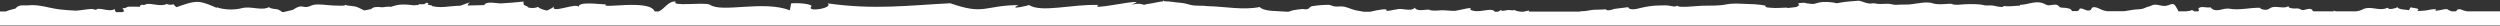<?xml version="1.0" encoding="utf-8"?>
<!-- Generator: Adobe Illustrator 26.3.1, SVG Export Plug-In . SVG Version: 6.00 Build 0)  -->
<svg version="1.1" id="Calque_1" xmlns="http://www.w3.org/2000/svg" xmlns:xlink="http://www.w3.org/1999/xlink" x="0px" y="0px"
	 width="1920px" height="19.9px" viewBox="0 0 1920 19.9" style="enable-background:new 0 0 1920 19.9;" xml:space="preserve">
<rect x="0" y="0" width="1920" height="19.9" fill="#333333" stroke="none"/>
<style type="text/css">
	.st0{fill:#FFFFFF;}
</style>
<path class="st0" d="M1921.9,9.7c-0.5,0-1.1,0-1.7,0v-1h-25.3c-1-0.1-2-0.4-3-0.7c-1.7-0.6-2.8-1.4-4.6-0.6c-0.5,0.2-0.6,0.9-1,1.3
	h-3.5c-1.4-0.4-2.7-1.1-3.6-1.9c0.1,0.1,0.2,0.3,0.3,0.4c-1-0.6-4,0.3-5.5,0.6c-1.1,0.2-2.4,0.4-3.6,0.5c0,0,0,0,0,0
	c0.2-0.3,0.3-1,0.5-1.2c-2.8-0.3-5.7,0.7-8.5,1c-2,0.2-3.9,0.3-5.9,0.3c0.3-0.5,0.6-0.9,0.9-1.3c-1.4-1-4.3-0.9-6-1.5
	c-0.5,0.5-0.9,1.5-1.3,2.2c-0.2,0-0.3-0.1-0.5-0.1c-1.4-0.2-8.1-0.4-8.2-2.2c-1.5,0.8-6.8,2.5-7.7,0.4c-5.3,2.7-11-0.6-16.6,0.4
	c-2,0.4-3.3,1.5-5.4,2c-0.7,0.2-1.4,0.3-2.2,0.4H1794c-0.8-0.2-1.5-0.4-2-0.9c0.3,0.3,0.4,0.6,0.5,0.9h-15.6
	c-0.3-0.1-0.6-0.2-0.9-0.3c0-0.2,0.1-0.4,0.1-0.6c-2.3-2.4-5.7,0.3-8.1-0.1c-0.5-0.1-1.8-0.9-2.2-1c-2.1-0.6-4.3,0.2-6.4-0.5
	c-1.3-0.4-2.1-0.4-1.8-1.6c-3.1,2.5-9-0.2-12.7,1c-1.4,0.4-2.7,1.7-4.2,1.9c-1.2,0.2-5.2-0.4-4.8-1.5c-8.1-0.3-15.6,2.1-23.7,0.7
	c-5.1-0.9-10.4,3.8-14.6-1.1c-2.8,0.8-7.6-1.5-9.3,1.1c0,0.1,0.7,0.9,0.5,1.4c-0.1,0.2-0.3,0.4-0.6,0.6h-3.1c-0.3-0.4-0.7-0.7-1.8-1
	c-1,0.8-3,0.7-4.5,1h-5.8c-0.2-1-1-1.9-1.7-3.2c-2-3.7-3.3-2.3-6.7-1.3c-3.4,1.1-6.4-0.7-9.8-0.6c-1.8,0-3.1,1.2-4.8,1.5
	c-1.8,0.4-2.4,1-4,1.5c-2.1,0.7-5.5,0.5-7.7,0.9c-2.3,0.4-4.6,0.8-6.9,1.1h-13.2c-1.2-0.2-2.4-0.5-3.6-0.9c-1.9-0.7-3.9-2.1-6-2.2
	c-3.1-0.1-1.4,1.8-3.9,2.5c-2.6,0.8-5.4-2.3-7.6-1.3c-0.1,0.8-0.7,1.4-1.6,1.8h-4.4c0.1-1.9-3.6-2.3-5.2-2.5
	c-1.3-0.2-2.8,0.1-3.9-0.5c-0.7-0.4-1-1.2-1.9-1.6c-2.5-1-5,0.5-7.5,0.1c-1.4-0.3-2.8-1.3-4.1-1.7c-5.8-1.8-11.3,1.4-17.1,1.4
	c0,0.1,0,0.5,0,0.6c-4.1,0.2-8.9,0.9-12.8,0.3c0,0.2,0,0.4,0,0.6c-3.1,0.6-6-0.8-8.7-1c-2.2-0.2-4,0.3-6-0.2
	c-4.9-1.1-10.4-0.9-15.4-0.7c-2.8,0.1-5.5,0.7-8.1,0.2c-1.1-0.3-1.5-0.7-3.3-0.6c-3.7,0.2-7.8,0.7-11.5,0c-1.2-0.2-2.3-0.8-3.7-0.9
	c-6.4-0.6-12.5,1.7-18.8,1.5c-2.1-0.1-4.5,0.1-6.9,0.2c-2.2,0.1-4-0.8-5.9-0.8c-2.9-0.1-5.6,0.4-8.7,0c-0.6-0.1-1.9-0.4-2.5-0.4
	c-1.3,0-2.5,0.4-4.2,0.1c-2.5-0.4-4.6-1.5-6.9-2c-1.2-0.2-2.5,0.2-3.7,0.2c-1.5,0.1-8.4,0.5-13.5,1.7c-4.1-1-9.6-1.4-13.7-0.6
	c-1.5,0.3-2.7,0.9-4.2,1.1c-1.8,0.2-3.6-0.4-5.4-0.4c-0.4-0.2-0.7-0.3-1.1-0.4c-0.9-0.2-4.7,0.1-5.4,0.4c0.3,0.4,0.5,1,0.9,1.5
	c-0.7,0.1-1.2,0.4-1.3,0.8c-0.2,0.1-0.5,0-0.6,0.1c0,0.1,0,0.2,0,0.3c-1.9,0.4-3.9,0.4-5.7,0.7c-0.5,0.1-1.1,0.2-1.7,0.2
	c-0.1,0-0.1,0-0.2-0.1c0.1-0.1,0.3-0.2,0.4-0.3c-0.7,0-1.4,0-2.1,0.1c0,0,0,0-0.1,0c0,0,0,0,0,0c-3.3,0.1-6.5,0.4-9.9,0.1
	c-0.9-0.1-6.2-0.1-4.6-1.6c-5.6-1.3-12.2-1.3-18-1.5c-4.2-0.2-8.5-0.3-12.6,0.5c-5.8,1.2-12,0.8-18.2,1c-3.7,0.1-19.4,1.9-19-0.1
	c-1.4,1-3.3,0.7-5,0.3c-2.9-0.7-6-0.5-9.3-0.4c-4.8,0.1-8.6,0.7-13.2,1.7c-3,0.7-9,2.6-10.4-0.4l-10.4,1.3c-1.3,0.4-6,2.1-6.7,0.3
	c-3.2,0.4-6.3,0.2-9.3,0.4c-2.8,0.2-5.4,1-8.3,1.1c-1.7,0-1.6-0.1-2.1,0.3h-39.1c-0.1-0.1-0.2-0.1-0.3-0.2c0.1-0.2,0.1-0.4,0.2-0.6
	c-1.5,0.1-3,0.7-4.5,0.9h-1c-1.8-0.1-5-0.5-5.4-1.3c-1.8,0.5-3.7-0.1-5.5,0c-1.6,0.1-4.1,1.3-5.4,0c-0.8,0.6-1.5,1-2.2,1.3h-2.4
	c-0.6-0.9-1.5-1.3-2.6-1.4c0,0,0,0,0,0c0,0-0.1,0-0.1,0c-4.2-0.4-11.3,2.5-16.2-0.2c2.3-2.6-4.9-0.2-11.4,0.9c-1.1,0-2,0.1-2.6,0
	c-2.7-0.1-5.8-0.5-8.3-0.4c-2.9,0.1-5.2,0.5-8.1,0c-0.5-0.1-0.8-0.5-1.3-0.5c-2.7-0.2-9.4,1.7-10.8-1.5c-3.2,3.5-10-0.1-13.8,1.3
	c-2.8,0.2-5.9,1.4-8.2,1.1c1.9-2.2-5.6-0.9-12.2,0.7h-5.3c-2.3-0.6-4.6-0.8-5.5-1c-2.9-0.6-5.6-1.9-8.5-2.7c-3-0.8-6,0.1-8.8-0.5
	c-1.6-0.3-2.3-1.1-4.2-1.1c-3.8,0-8.4,0.4-12.1,1c-2.4,0.4-1.8,1.5-4,2.3c-1,0.4-2.5-0.1-3.5-0.1c-2.2,0.2-5.3,0.5-7.5,1
	c-0.5,0.1-1.9,0.6-3.5,1.1h-1c-7-0.7-17.4,0.1-21.1-3.6c-12.9,2.5-25.6-0.3-40.1-0.7c-1.8-0.3-4.1-0.3-5.3-0.3c-2.6-0.1-5,0-7.5-0.6
	c-2.4-0.6-4.7-1.4-7.3-1.6c-4.2-0.3-8.4-1.2-12.5-1.2c-0.4-0.2-1-0.4-1.7-0.6c0.1,0.2,0.2,0.5,0.2,0.7c-0.4,0-0.9,0-1.3,0.1
	c-3.2,0.4-6.4,1.3-9.6,1.7c-1.4,0.2-2.6,0.5-3.7,0.8c-2.2-0.8-4.8-1.3-9.5-0.1l3.9-1.9c-2.7-1.5-36.9,6.6-29.4,2.1
	C823,3.1,799.8,10,790.2,3.8c-0.5,0.6-16.5,4.1-8,0.1c-26.9,0.3-25.7,7.9-52.4-1.4c-32,1.6-58,5.2-94.2,0.1
	c4.8,3.5-14.9,6.8-12.9,2.9c3.3-2.5-10.5-3.5-15.1-2.9c0,0-1,5.3-1,5.3C586,0,554,10.2,545,3.5c-5.3-2-30,1.8-26-2.4
	c-6.2-0.2-8.5,5.8-13.2,7.7h-3c-3.7-9.8-42.6-1.6-37.4-5.4c-5.8-0.1-22-2.7-21.1,2.4c0.2-4.8-21.9,5.4-18.8-0.9
	c-0.6,0.8-2.8,2.1-5.4,3.2c-2.7-0.5-5.3-1.3-7-2.8c-2.3,1.1-5.5,1.1-7.8,0.3c0-0.3,0.1-0.4,0.3-0.4c-1.2-0.2-2.1-1.1-3.3-1.4
	c0-1.7-0.6-1.9-0.2-2.6c-5.8,0.6-11.3,1.1-17.1,1.4c-3,0.2-11.7-2.1-13.1,1.3c-4.3,0.2-8.5,0.2-12.7,0.3c0-0.7,0.5-1.5,1.7-2.4
	c-1.5,0.4-4.3,1.5-7.4,2.6c-0.9,0-1.8,0.1-2.8,0.1c-6.6,0.3-11.9,1.8-18.8,0.2c-0.1-0.2-0.1-0.5-0.3-0.5c-0.5-0.3-4.7-0.2-2.3-1.7
	c-0.6-0.1-1.5-0.2-2.2-0.4c-0.2,1.6-4.1,1.1-5.6,1.1c0,0.3-0.1,0.5-0.1,0.7c-1.3-0.1-2.5,0-3.4,0.2c-4.8-0.6-9.5-1.1-13.9,0
	c-1.8,0.4-2.9,0.9-4.1,1.2c-0.1-0.1-0.1-0.1-0.2-0.1c-1.4-0.2-3.6,0-6.3,0.4c-3.1-0.3-6.7-0.7-8.5,1.4c-1.7,0.3-3.5,0.7-5.3,1
	c-1.4-0.6-2.7-1.3-4.3-2.1c-3.7-1.8-7.1-0.9-10.7-2.3c2.3,1.3-7.5,0.6-9.3,0.6c-4.5-0.2-10.4-1.3-14.5-0.5c-1.9,0.4-3.5,1.6-5.6,1.7
	c-1.6,0.1-3.3-0.7-5-0.4c-2.1,0.4-3.8,1.6-5.5,2.6c-2.2,0.5-4.5,1-6.8,1.6h-1.3c-0.8-0.6-1.7-1.3-2.7-1.7c-2.4-1-5.2-0.2-7.4-2
	c-6.1,3-13.9-1.1-21,0.8c-5.5,1.5-14.2,1.3-19.5-0.9c0.3,0.3,0.6,0.6,0.9,0.9c-3.6-1.6-9.7-4.4-14.1-4.8c-5.4-0.5-11.7,2.1-17.3,4
	c-0.9-0.5-1.7-1.3-2.1-2.2c-1.1,0.4-4.2,0.6-5.3-0.3c-4.3,2.2-10.4-0.2-14.8,0c-1.1,0-1.6,0.6-2.7,0.8c-0.8,0.1-1.8-0.4-2.5,0.1
	c-0.9,0.6-0.7,0.8-0.6,1.3c-2.9,0-5.6-0.2-8.4-0.1c-2.2,0.1-2.9,1.9-5.5,0.9c1.2,0.8,1,1.7,1.7,2.6c-0.4,0.3-1,0.5-1.6,0.7h-4.6
	c-0.6-0.4-1-1.2-1-2.3c-4,2.2-9.3-0.6-13.5-0.2c-1.4,1.6-2.4,0-4.5,0.1c-3.9,0.2-7.8,1-11.8,1.3C54.6,8,49.7,7.7,45.6,7.2
	c-8.1-1-15.7-4-23.9-3.1c-2,0.2-5.1-0.3-6.9,0.4c-2,0.7-2,1.2-3,2.1C8.4,7.4,6,8.1,4.4,8.8h-5.3v6.3c0,0.3,0,0.6,0,0.9v3.6h1921.1
	v-2.5l0.7,0c0.2,0.1,0.4,0.3,0.7,0.5C1922.7,15.9,1921.9,12.1,1921.9,9.7z"/>
</svg>
